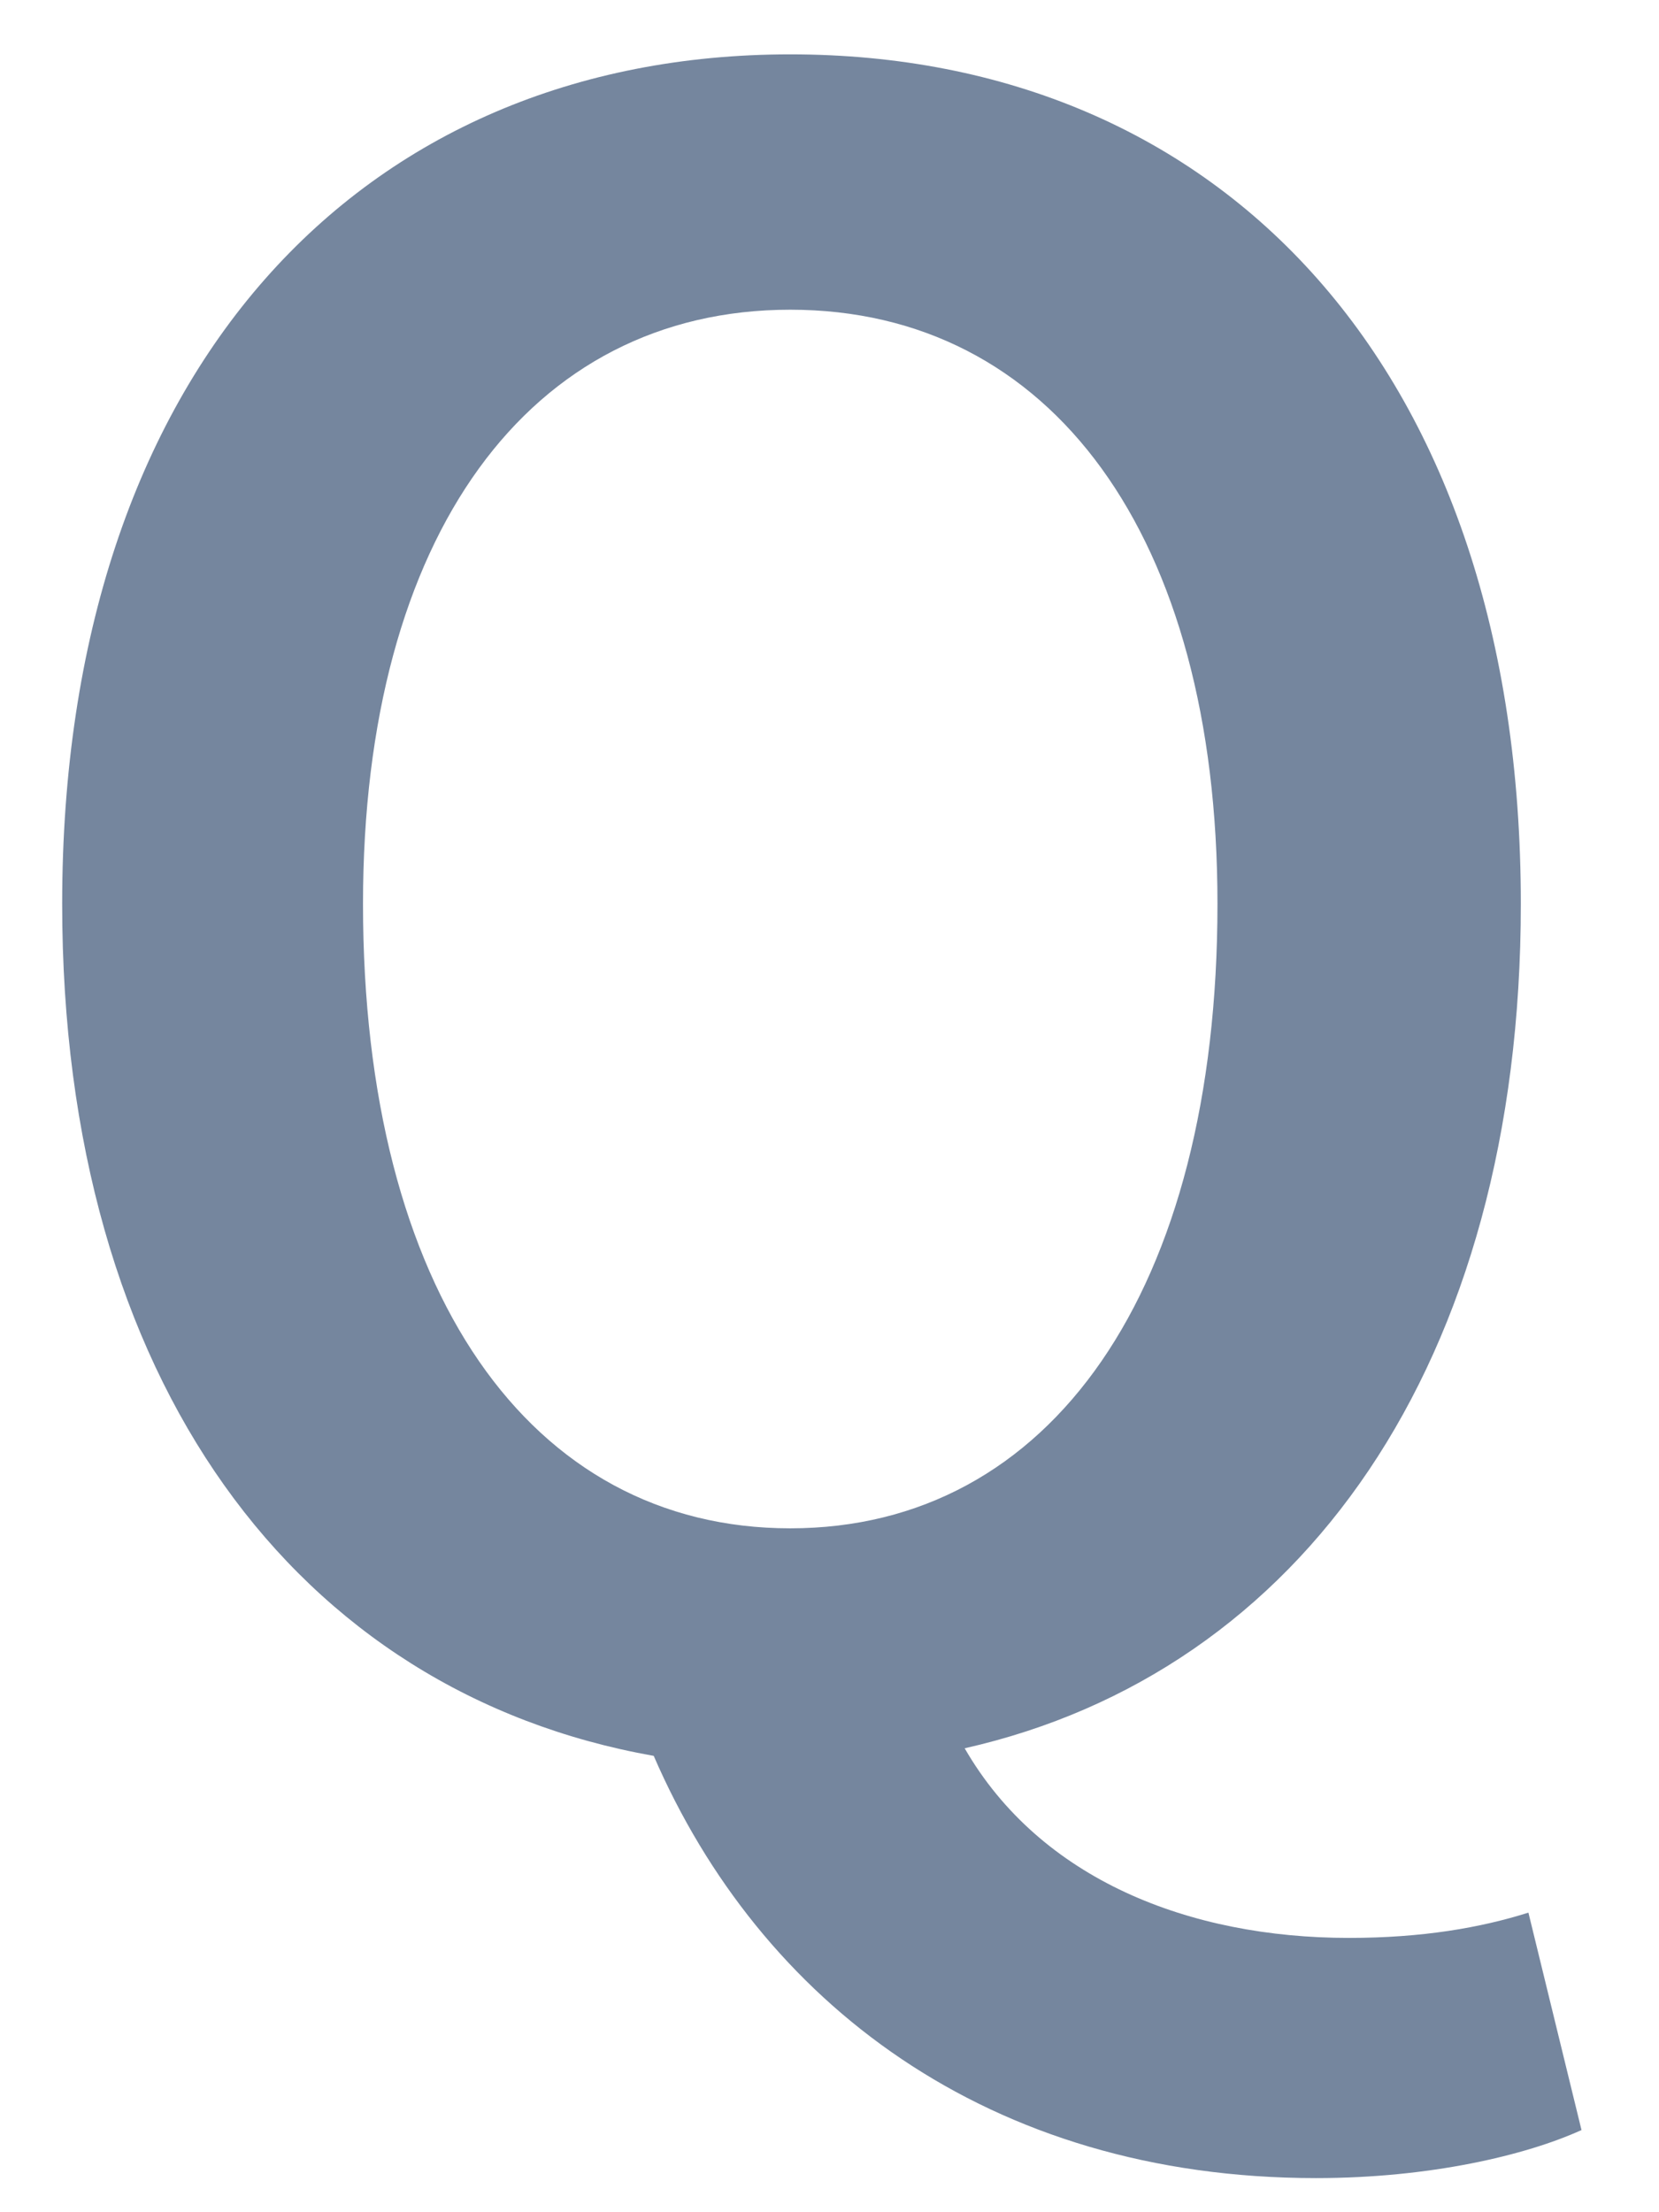 <svg width="21" height="28" viewBox="0 0 21 28" fill="none" xmlns="http://www.w3.org/2000/svg">
<path d="M10.003 19.344C13.299 19.344 15.411 16.336 15.411 11.44C15.411 6.768 13.299 3.92 10.003 3.92C6.707 3.92 4.595 6.768 4.595 11.44C4.595 16.336 6.707 19.344 10.003 19.344ZM16.659 27.568C12.499 27.568 9.619 25.328 8.275 22.224C3.763 21.424 0.787 17.488 0.787 11.44C0.787 4.688 4.563 0.688 10.003 0.688C15.475 0.688 19.251 4.688 19.251 11.44C19.251 17.264 16.467 21.168 12.211 22.128C13.171 23.792 15.059 24.528 17.075 24.528C18.003 24.528 18.739 24.4 19.347 24.208L20.019 26.96C19.315 27.28 18.099 27.568 16.659 27.568Z" fill="#75869E"/>
</svg>
